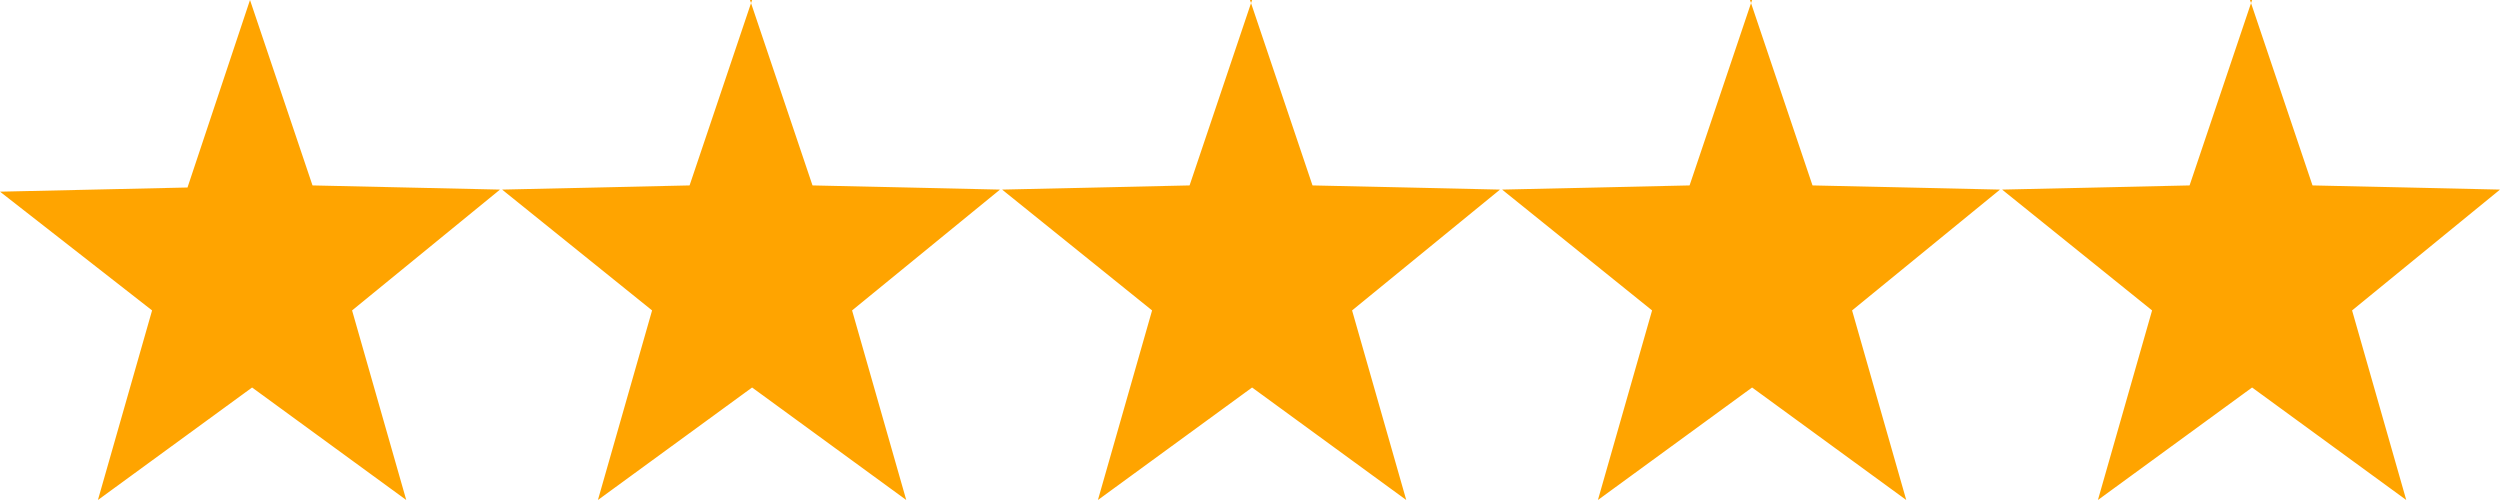 <?xml version="1.0" encoding="UTF-8"?>
<svg id="Ebene_1" xmlns="http://www.w3.org/2000/svg" version="1.1" viewBox="0 0 120 24">
  <!-- Generator: Adobe Illustrator 29.2.1, SVG Export Plug-In . SVG Version: 2.1.0 Build 116)  -->
  <defs>
    <style>
      .st0 {
        fill: #ffa400;
      }
    </style>
  </defs>
  <path class="st0" d="M12,0l3,8.9,9,.2-7.1,5.8,2.6,9.1-7.4-5.4-7.4,5.4,2.6-9.1L0,9.2l9-.2L12,0Z"/>
  <path class="st0" d="M36,0l3,8.9,9,.2-7.1,5.8,2.6,9.1-7.4-5.4-7.4,5.4,2.6-9.1-7.2-5.8,9-.2,3-8.9Z"/>
  <path class="st0" d="M60,0l3,8.9,9,.2-7.1,5.8,2.6,9.1-7.4-5.4-7.4,5.4,2.6-9.1-7.2-5.8,9-.2,3-8.9Z"/>
  <path class="st0" d="M84,0l3,8.9,9,.2-7.1,5.8,2.6,9.1-7.4-5.4-7.4,5.4,2.6-9.1-7.2-5.8,9-.2,3-8.9Z"/>
  <path class="st0" d="M108,0l3,8.9,9,.2-7.1,5.8,2.6,9.1-7.4-5.4-7.4,5.4,2.6-9.1-7.2-5.8,9-.2,3-8.9Z"/>
</svg>